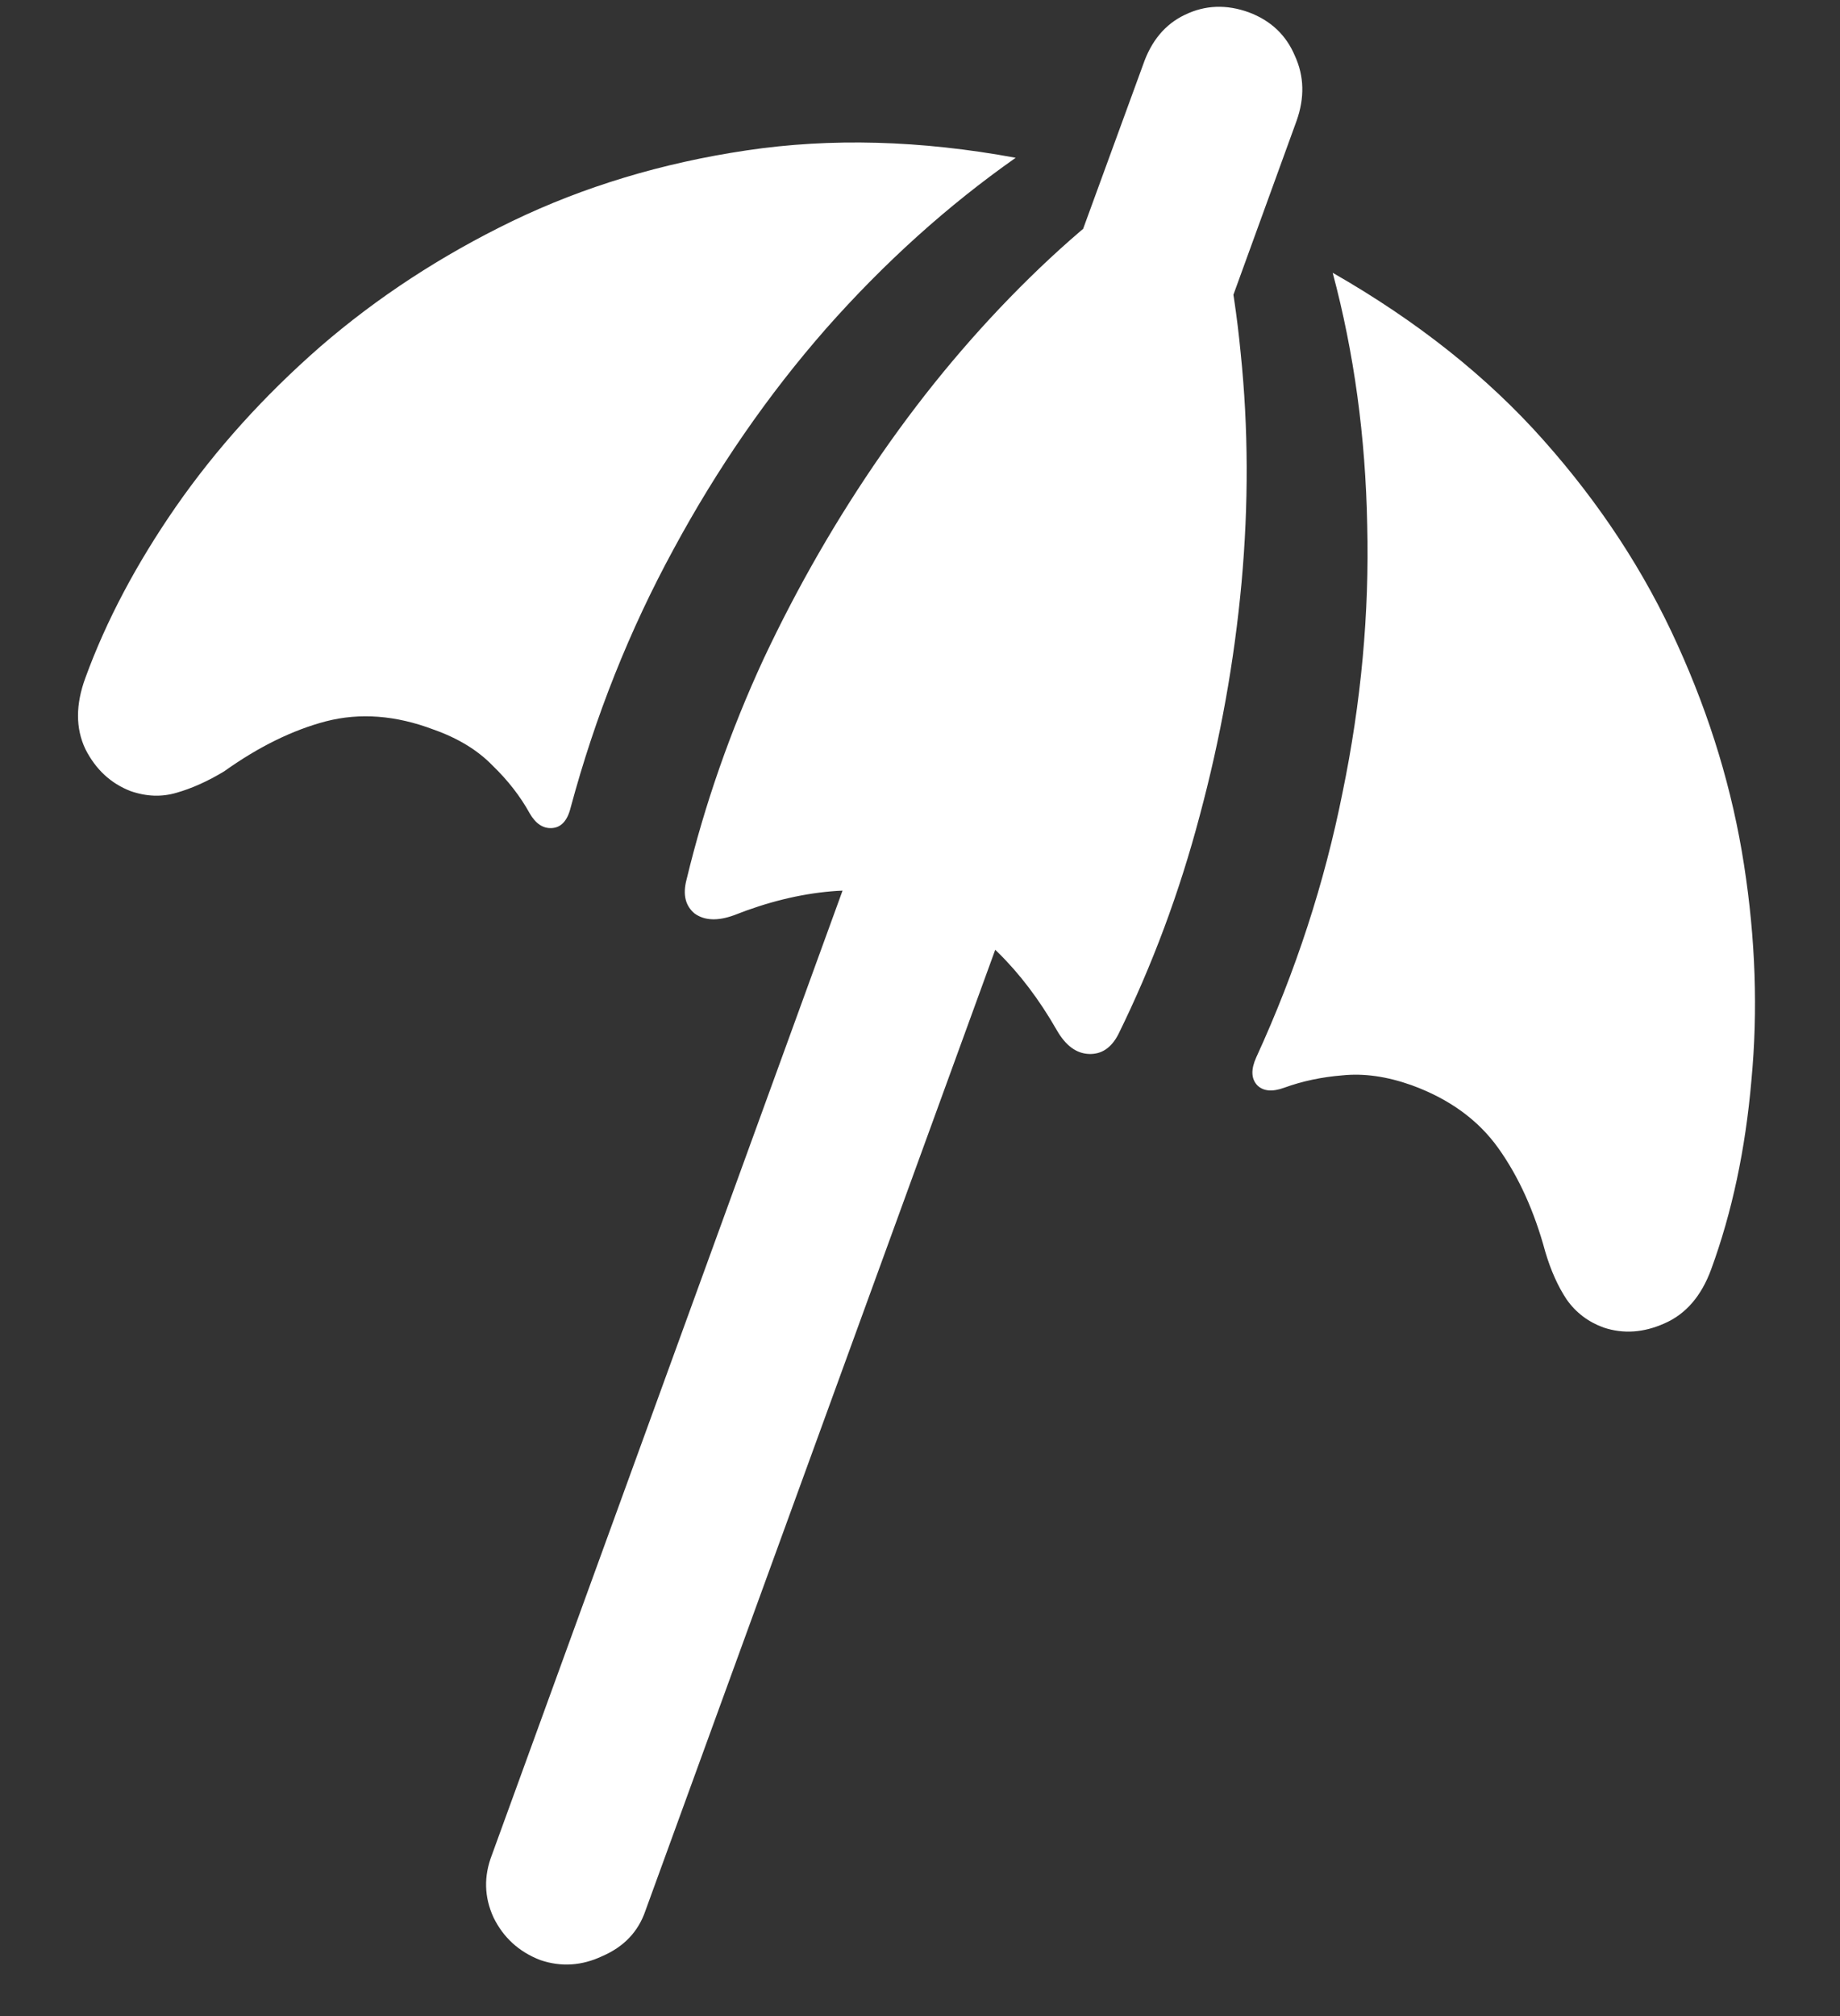 <svg width="21" height="23" viewBox="0 0 21 23" fill="none" xmlns="http://www.w3.org/2000/svg">
<rect x="0" y="0" width="21" height="23" fill="#333333" stroke="none"/>
<path d="M11.48 5.024L13.045 0.741C13.139 0.466 13.298 0.276 13.523 0.169C13.754 0.057 13.998 0.048 14.254 0.141C14.504 0.235 14.679 0.4 14.779 0.638C14.885 0.869 14.891 1.116 14.798 1.378L13.242 5.661L11.48 5.024ZM11.592 1.8C10.818 2.344 10.096 2.993 9.428 3.749C8.765 4.505 8.184 5.346 7.685 6.27C7.185 7.189 6.794 8.169 6.513 9.213C6.476 9.363 6.404 9.441 6.298 9.447C6.198 9.453 6.113 9.397 6.045 9.278C5.938 9.085 5.798 8.904 5.623 8.735C5.454 8.56 5.229 8.422 4.948 8.323C4.517 8.16 4.108 8.129 3.72 8.229C3.339 8.329 2.952 8.519 2.558 8.8C2.371 8.913 2.19 8.994 2.015 9.044C1.846 9.094 1.671 9.088 1.49 9.025C1.265 8.938 1.093 8.779 0.975 8.547C0.862 8.31 0.862 8.038 0.975 7.732C1.212 7.082 1.556 6.433 2.006 5.783C2.462 5.127 3.011 4.518 3.655 3.955C4.305 3.393 5.036 2.915 5.848 2.522C6.666 2.128 7.557 1.859 8.519 1.716C9.481 1.572 10.505 1.6 11.592 1.8ZM13.664 1.669C13.914 2.393 14.079 3.181 14.16 4.03C14.248 4.88 14.251 5.752 14.17 6.645C14.088 7.538 13.929 8.426 13.692 9.307C13.461 10.181 13.151 11.012 12.764 11.799C12.683 11.956 12.57 12.03 12.427 12.024C12.283 12.018 12.161 11.927 12.061 11.752C11.861 11.403 11.636 11.106 11.386 10.862C11.136 10.612 10.849 10.428 10.524 10.309C10.187 10.184 9.84 10.137 9.484 10.169C9.128 10.2 8.759 10.29 8.378 10.441C8.191 10.509 8.041 10.503 7.928 10.422C7.822 10.334 7.791 10.206 7.835 10.037C8.041 9.182 8.334 8.341 8.715 7.517C9.103 6.692 9.553 5.911 10.065 5.174C10.577 4.436 11.14 3.768 11.752 3.168C12.364 2.568 13.001 2.069 13.664 1.669ZM15.21 3.112C16.172 3.662 16.975 4.299 17.618 5.024C18.262 5.748 18.771 6.526 19.146 7.357C19.521 8.182 19.774 9.019 19.905 9.869C20.036 10.712 20.064 11.531 19.989 12.324C19.921 13.111 19.768 13.83 19.53 14.48C19.418 14.786 19.24 14.992 18.996 15.098C18.759 15.204 18.527 15.22 18.302 15.145C18.128 15.082 17.987 14.976 17.881 14.826C17.781 14.676 17.7 14.495 17.637 14.283C17.512 13.82 17.334 13.427 17.103 13.102C16.872 12.777 16.541 12.537 16.11 12.38C15.828 12.28 15.566 12.243 15.322 12.268C15.085 12.287 14.863 12.334 14.657 12.409C14.52 12.459 14.416 12.449 14.348 12.38C14.279 12.305 14.276 12.199 14.338 12.062C14.788 11.081 15.116 10.075 15.322 9.044C15.535 8.013 15.629 6.995 15.604 5.989C15.585 4.983 15.454 4.024 15.21 3.112ZM5.614 21.162L9.821 9.597L11.574 10.244L7.366 21.799C7.285 22.036 7.122 22.208 6.879 22.314C6.641 22.427 6.404 22.442 6.166 22.361C5.923 22.267 5.745 22.105 5.632 21.874C5.526 21.642 5.52 21.405 5.614 21.162Z" fill="white"/>
</svg>
